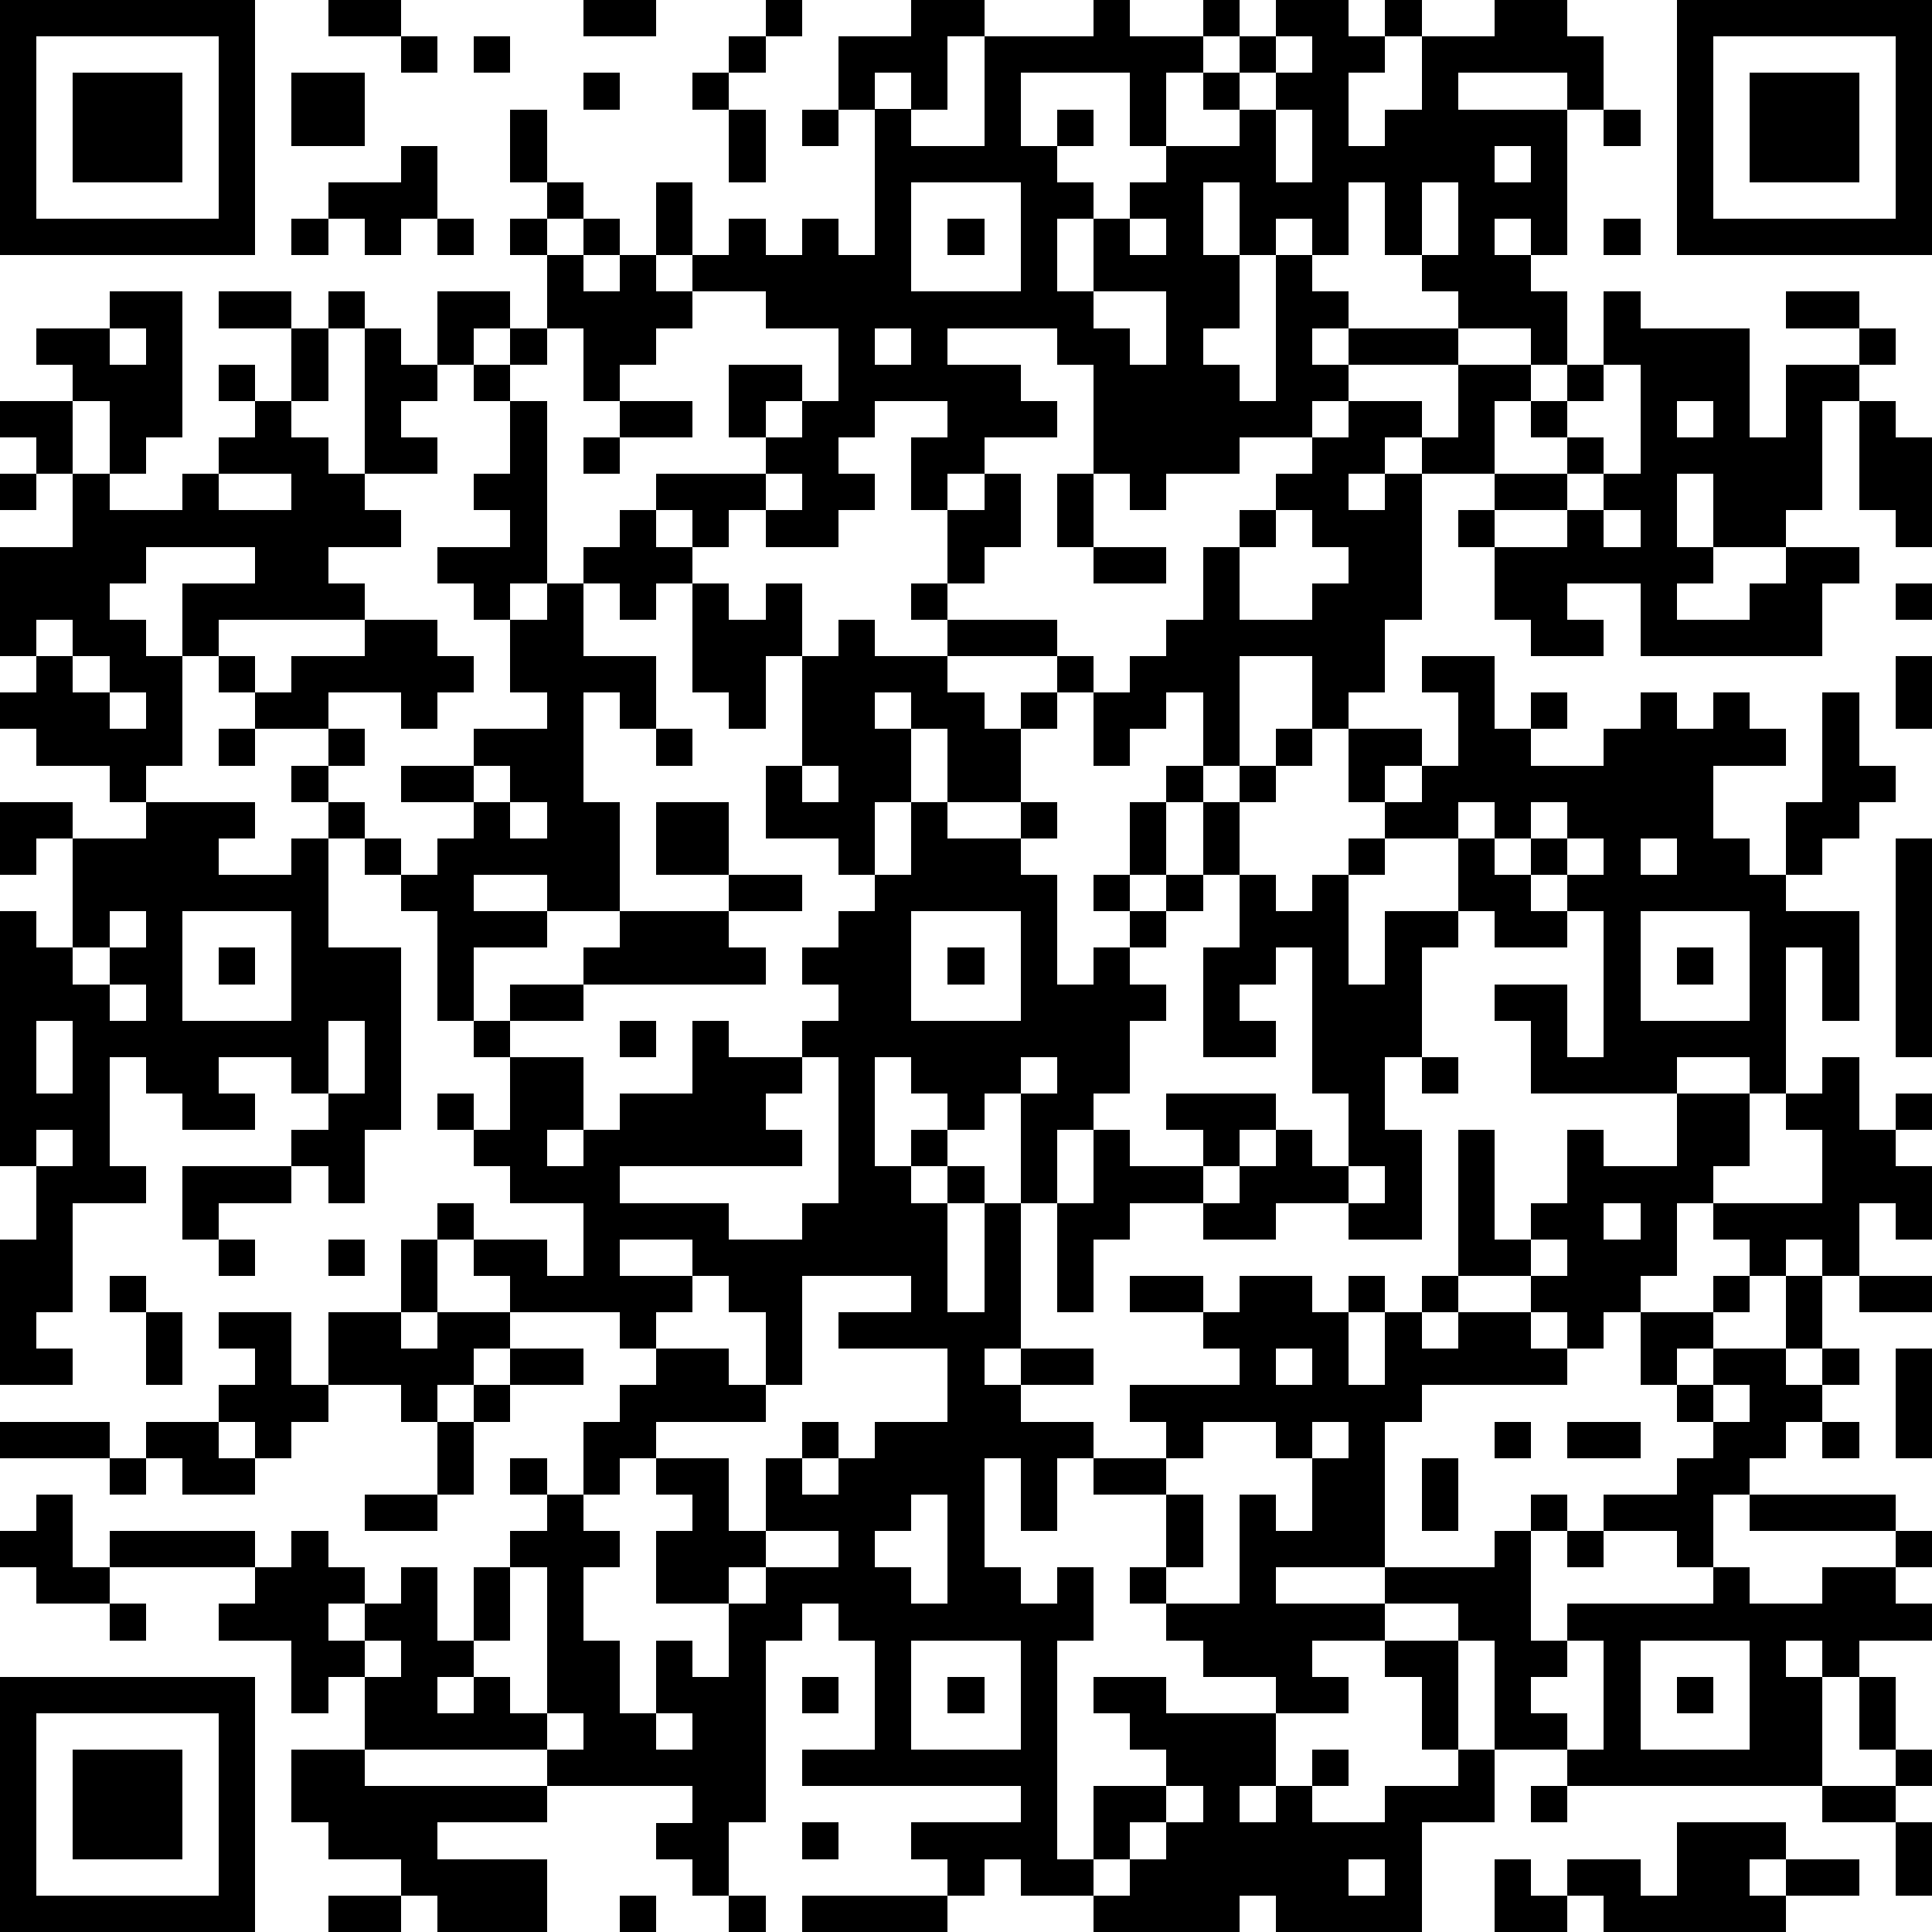 <?xml version="1.0" standalone="yes"?><svg version="1.1" xmlns="http://www.w3.org/2000/svg" xmlns:xlink="http://www.w3.org/1999/xlink" xmlns:ev="http://www.w3.org/2001/xml-events" width="212" height="212" shape-rendering="crispEdges"><path d="M0 0h7v7h-7zM9 0h2v1h-2zM16 0h2v1h-2zM21 0h1v1h-1zM25 0h2v1h-1v2h-1v-1h-1v1h-1v-2h2zM30 0h1v1h2v-1h1v1h-1v1h-1v2h-1v-2h-3v2h1v-1h1v1h-1v1h1v1h-1v2h1v-2h1v-1h1v-1h2v-1h-1v-1h1v-1h1v-1h2v1h1v-1h1v1h-1v1h-1v2h1v-1h1v-2h2v-1h2v1h1v2h-1v-1h-3v1h3v4h-1v-1h-1v1h1v1h1v2h-1v-1h-2v-1h-1v-1h-1v-2h-1v2h-1v-1h-1v1h-1v-2h-1v2h1v2h-1v1h1v1h1v-4h1v1h1v1h-1v1h1v-1h3v1h-3v1h-1v1h-2v1h-2v1h-1v-1h-1v-3h-1v-1h-3v1h2v1h1v1h-2v1h-1v1h-1v-2h1v-1h-2v1h-1v1h1v1h-1v1h-2v-1h-1v1h-1v-1h-1v-1h3v-1h-1v-2h2v1h-1v1h1v-1h1v-2h-2v-1h-2v-1h-1v-2h1v2h1v-1h1v1h1v-1h1v1h1v-4h1v1h2v-3h3zM46 0h7v7h-7zM1 1v5h5v-5zM11 1h1v1h-1zM13 1h1v1h-1zM20 1h1v1h-1zM35 1v1h-1v1h1v-1h1v-1zM47 1v5h5v-5zM2 2h3v3h-3zM8 2h2v2h-2zM16 2h1v1h-1zM19 2h1v1h-1zM48 2h3v3h-3zM14 3h1v2h-1zM20 3h1v2h-1zM22 3h1v1h-1zM35 3v2h1v-2zM44 3h1v1h-1zM11 4h1v2h-1v1h-1v-1h-1v-1h2zM41 4v1h1v-1zM15 5h1v1h-1zM25 5v3h3v-3zM39 5v2h1v-2zM8 6h1v1h-1zM12 6h1v1h-1zM14 6h1v1h-1zM16 6h1v1h-1zM26 6h1v1h-1zM31 6v1h1v-1zM44 6h1v1h-1zM15 7h1v1h1v-1h1v1h1v1h-1v1h-1v1h-1v-2h-1zM3 8h2v4h-1v1h-1v-2h-1v-1h-1v-1h2zM6 8h2v1h-2zM9 8h1v1h-1zM12 8h2v1h-1v1h-1zM30 8v1h1v1h1v-2zM44 8h1v1h3v3h1v-2h2v-1h-2v-1h2v1h1v1h-1v1h-1v3h-1v1h-2v-2h-1v2h1v1h-1v1h2v-1h1v-1h2v1h-1v2h-5v-2h-2v1h1v1h-2v-1h-1v-2h-1v-1h1v-1h-2v-1h-1v1h-1v1h1v-1h1v4h-1v2h-1v1h-1v-2h-2v3h-1v-2h-1v1h-1v1h-1v-2h-1v-1h-3v-1h-1v-1h1v-2h1v-1h1v2h-1v1h-1v1h3v1h1v1h1v-1h1v-1h1v-2h1v-1h1v-1h1v-1h1v-1h2v1h1v-2h2v1h-1v2h2v-1h-1v-1h1v-1h1zM3 9v1h1v-1zM8 9h1v2h-1zM10 9h1v1h1v1h-1v1h1v1h-2zM14 9h1v1h-1zM24 9v1h1v-1zM6 10h1v1h-1zM13 10h1v1h-1zM44 10v1h-1v1h1v1h-1v1h-2v1h2v-1h1v-1h1v-3zM0 11h2v2h-1v-1h-1zM7 11h1v1h1v1h1v1h1v1h-2v1h1v1h-4v1h-1v-2h2v-1h-3v1h-1v1h1v1h1v3h-1v1h-1v-1h-2v-1h-1v-1h1v-1h-1v-3h2v-2h1v1h2v-1h1v-1h1zM14 11h1v5h-1v1h-1v-1h-1v-1h2v-1h-1v-1h1zM17 11h2v1h-2zM46 11v1h1v-1zM51 11h1v1h1v3h-1v-1h-1zM16 12h1v1h-1zM0 13h1v1h-1zM6 13v1h2v-1zM21 13v1h1v-1zM29 13h1v2h-1zM17 14h1v1h1v1h-1v1h-1v-1h-1v-1h1zM35 14v1h-1v2h2v-1h1v-1h-1v-1zM44 14v1h1v-1zM30 15h2v1h-2zM15 16h1v2h2v2h-1v-1h-1v3h1v3h-2v-1h-2v1h2v1h-2v2h-1v-3h-1v-1h-1v-1h-1v-1h-1v-1h1v-1h-2v-1h-1v-1h1v1h1v-1h2v-1h2v1h1v1h-1v1h-1v-1h-2v1h1v1h-1v1h1v1h1v1h1v-1h1v-1h-2v-1h2v-1h2v-1h-1v-2h1zM19 16h1v1h1v-1h1v2h-1v2h-1v-1h-1zM52 16h1v1h-1zM1 17v1h1v-1zM23 17h1v1h2v1h1v1h1v-1h1v1h-1v2h-2v-2h-1v-1h-1v1h1v2h-1v2h-1v-1h-2v-2h1v-3h1zM2 18v1h1v-1zM39 18h2v2h1v-1h1v1h-1v1h2v-1h1v-1h1v1h1v-1h1v1h1v1h-2v2h1v1h1v-2h1v-3h1v2h1v1h-1v1h-1v1h-1v1h2v3h-1v-2h-1v4h-1v-1h-2v1h-4v-2h-1v-1h2v2h1v-4h-1v-1h-1v-1h-1v-1h-1v1h-2v-1h-1v-2h2v1h-1v1h1v-1h1v-2h-1zM52 18h1v2h-1zM3 19v1h1v-1zM6 20h1v1h-1zM18 20h1v1h-1zM35 20h1v1h-1zM13 21v1h1v-1zM22 21v1h1v-1zM32 21h1v1h-1zM34 21h1v1h-1zM0 22h2v1h-1v1h-1zM4 22h3v1h-1v1h2v-1h1v3h2v5h-1v2h-1v-1h-1v-1h1v-1h-1v-1h-2v1h1v1h-2v-1h-1v-1h-1v3h1v1h-2v3h-1v1h1v1h-2v-4h1v-2h-1v-7h1v1h1v-3h2zM14 22v1h1v-1zM18 22h2v2h-2zM25 22h1v1h2v-1h1v1h-1v1h1v3h1v-1h1v-1h-1v-1h1v-2h1v2h-1v1h1v-1h1v-2h1v2h-1v1h-1v1h-1v1h1v1h-1v2h-1v1h-1v2h-1v-3h-1v1h-1v-1h-1v-1h-1v3h1v-1h1v1h-1v1h1v-1h1v1h-1v3h1v-3h1v4h-1v1h1v-1h2v1h-2v1h2v1h-1v2h-1v-2h-1v3h1v1h1v-1h1v2h-1v6h1v-2h2v-1h-1v-1h-1v-1h2v1h3v-1h-2v-1h-1v-1h-1v-1h1v-2h-2v-1h2v-1h-1v-1h3v-1h-1v-1h-2v-1h2v1h1v-1h2v1h1v-1h1v1h-1v2h1v-2h1v-1h1v-4h1v3h1v-1h1v-2h1v1h2v-2h2v2h-1v1h-1v2h-1v1h-1v1h-1v-1h-1v-1h-2v1h-1v1h1v-1h2v1h1v1h-4v1h-1v4h-3v1h3v-1h3v-1h1v-1h1v1h-1v3h1v-1h4v-1h-1v-1h-2v-1h2v-1h1v-1h-1v-1h-1v-2h2v-1h1v-1h-1v-1h3v-2h-1v-1h1v-1h1v2h1v-1h1v1h-1v1h1v2h-1v-1h-1v2h-1v-1h-1v1h-1v1h-1v1h-1v1h1v-1h2v-2h1v2h-1v1h1v-1h1v1h-1v1h-1v1h-1v1h-1v2h1v1h2v-1h2v-1h-4v-1h4v1h1v1h-1v1h1v1h-2v1h-1v-1h-1v1h1v3h-7v-1h-2v-3h-1v-1h-2v1h-2v1h1v1h-2v2h-1v1h1v-1h1v-1h1v1h-1v1h2v-1h2v-1h-1v-2h-1v-1h2v3h1v2h-2v3h-4v-1h-1v1h-4v-1h-2v-1h-1v1h-1v-1h-1v-1h3v-1h-6v-1h2v-3h-1v-1h-1v1h-1v5h-1v2h-1v-1h-1v-1h1v-1h-4v-1h-5v-2h-1v1h-1v-2h-2v-1h1v-1h-4v-1h4v1h1v-1h1v1h1v1h-1v1h1v-1h1v-1h1v2h1v-2h1v-1h1v-1h-1v-1h1v1h1v-2h1v-1h1v-1h-1v-1h-3v-1h-1v-1h-1v-1h1v1h2v1h1v-2h-2v-1h-1v-1h-1v-1h1v1h1v-2h-1v-1h1v-1h2v-1h1v-1h3v-1h2v1h-2v1h1v1h-5v1h-2v1h2v2h-1v1h1v-1h1v-1h2v-2h1v1h2v-1h1v-1h-1v-1h1v-1h1v-1h1zM42 22v1h1v-1zM37 23h1v1h-1zM40 23h1v1h1v1h1v1h-2v-1h-1zM43 23v1h1v-1zM45 23v1h1v-1zM52 23h1v6h-1zM34 24h1v1h1v-1h1v3h1v-2h2v1h-1v3h-1v2h1v3h-2v-1h-2v1h-2v-1h-2v1h-1v2h-1v-3h1v-2h1v1h2v-1h-1v-1h3v1h-1v1h-1v1h1v-1h1v-1h1v1h1v-2h-1v-4h-1v1h-1v1h1v1h-2v-3h1zM3 25v1h-1v1h1v-1h1v-1zM5 25v3h3v-3zM25 25v3h3v-3zM45 25v3h3v-3zM6 26h1v1h-1zM26 26h1v1h-1zM46 26h1v1h-1zM3 27v1h1v-1zM1 28v2h1v-2zM9 28v2h1v-2zM17 28h1v1h-1zM22 29v1h-1v1h1v1h-5v1h3v1h2v-1h1v-4zM28 29v1h1v-1zM39 29h1v1h-1zM1 31v1h1v-1zM5 32h3v1h-2v1h-1zM37 32v1h1v-1zM44 33v1h1v-1zM6 34h1v1h-1zM9 34h1v1h-1zM11 34h1v2h-1zM17 34v1h2v-1zM42 34v1h1v-1zM3 35h1v1h-1zM19 35v1h-1v1h2v1h1v-2h-1v-1zM22 35v3h-1v1h-3v1h-1v1h-1v1h1v1h-1v2h1v2h1v-2h1v1h1v-2h-2v-2h1v-1h-1v-1h2v2h1v-2h1v-1h1v1h-1v1h1v-1h1v-1h2v-2h-3v-1h2v-1zM51 35h2v1h-2zM4 36h1v2h-1zM6 36h2v2h1v-2h2v1h1v-1h2v1h-1v1h-1v1h-1v-1h-2v1h-1v1h-1v-1h-1v-1h1v-1h-1zM14 37h2v1h-2zM35 37v1h1v-1zM52 37h1v3h-1zM13 38h1v1h-1zM47 38v1h1v-1zM0 39h3v1h-3zM4 39h2v1h1v1h-2v-1h-1zM12 39h1v2h-1zM33 39v1h-1v1h1v2h-1v1h2v-3h1v1h1v-2h-1v-1zM36 39v1h1v-1zM41 39h1v1h-1zM43 39h2v1h-2zM50 39h1v1h-1zM3 40h1v1h-1zM39 40h1v2h-1zM1 41h1v2h1v1h-2v-1h-1v-1h1zM10 41h2v1h-2zM25 41v1h-1v1h1v1h1v-3zM21 42v1h-1v1h1v-1h2v-1zM43 42h1v1h-1zM14 43v2h-1v1h-1v1h1v-1h1v1h1v-4zM3 44h1v1h-1zM10 45v1h1v-1zM25 45v3h3v-3zM43 45v1h-1v1h1v1h1v-3zM45 45v3h3v-3zM0 46h7v7h-7zM22 46h1v1h-1zM26 46h1v1h-1zM46 46h1v1h-1zM51 46h1v2h-1zM1 47v5h5v-5zM15 47v1h1v-1zM18 47v1h1v-1zM2 48h3v3h-3zM8 48h2v1h5v1h-3v1h3v2h-3v-1h-1v-1h-2v-1h-1zM52 48h1v1h-1zM32 49v1h-1v1h-1v1h1v-1h1v-1h1v-1zM42 49h1v1h-1zM50 49h2v1h-2zM22 50h1v1h-1zM46 50h3v1h-1v1h1v-1h2v1h-2v1h-5v-1h-1v-1h2v1h1zM52 50h1v2h-1zM37 51v1h1v-1zM41 51h1v1h1v1h-2zM9 52h2v1h-2zM17 52h1v1h-1zM20 52h1v1h-1zM22 52h4v1h-4z" style="fill:#000" transform="translate(0,0) scale(4)"/></svg>